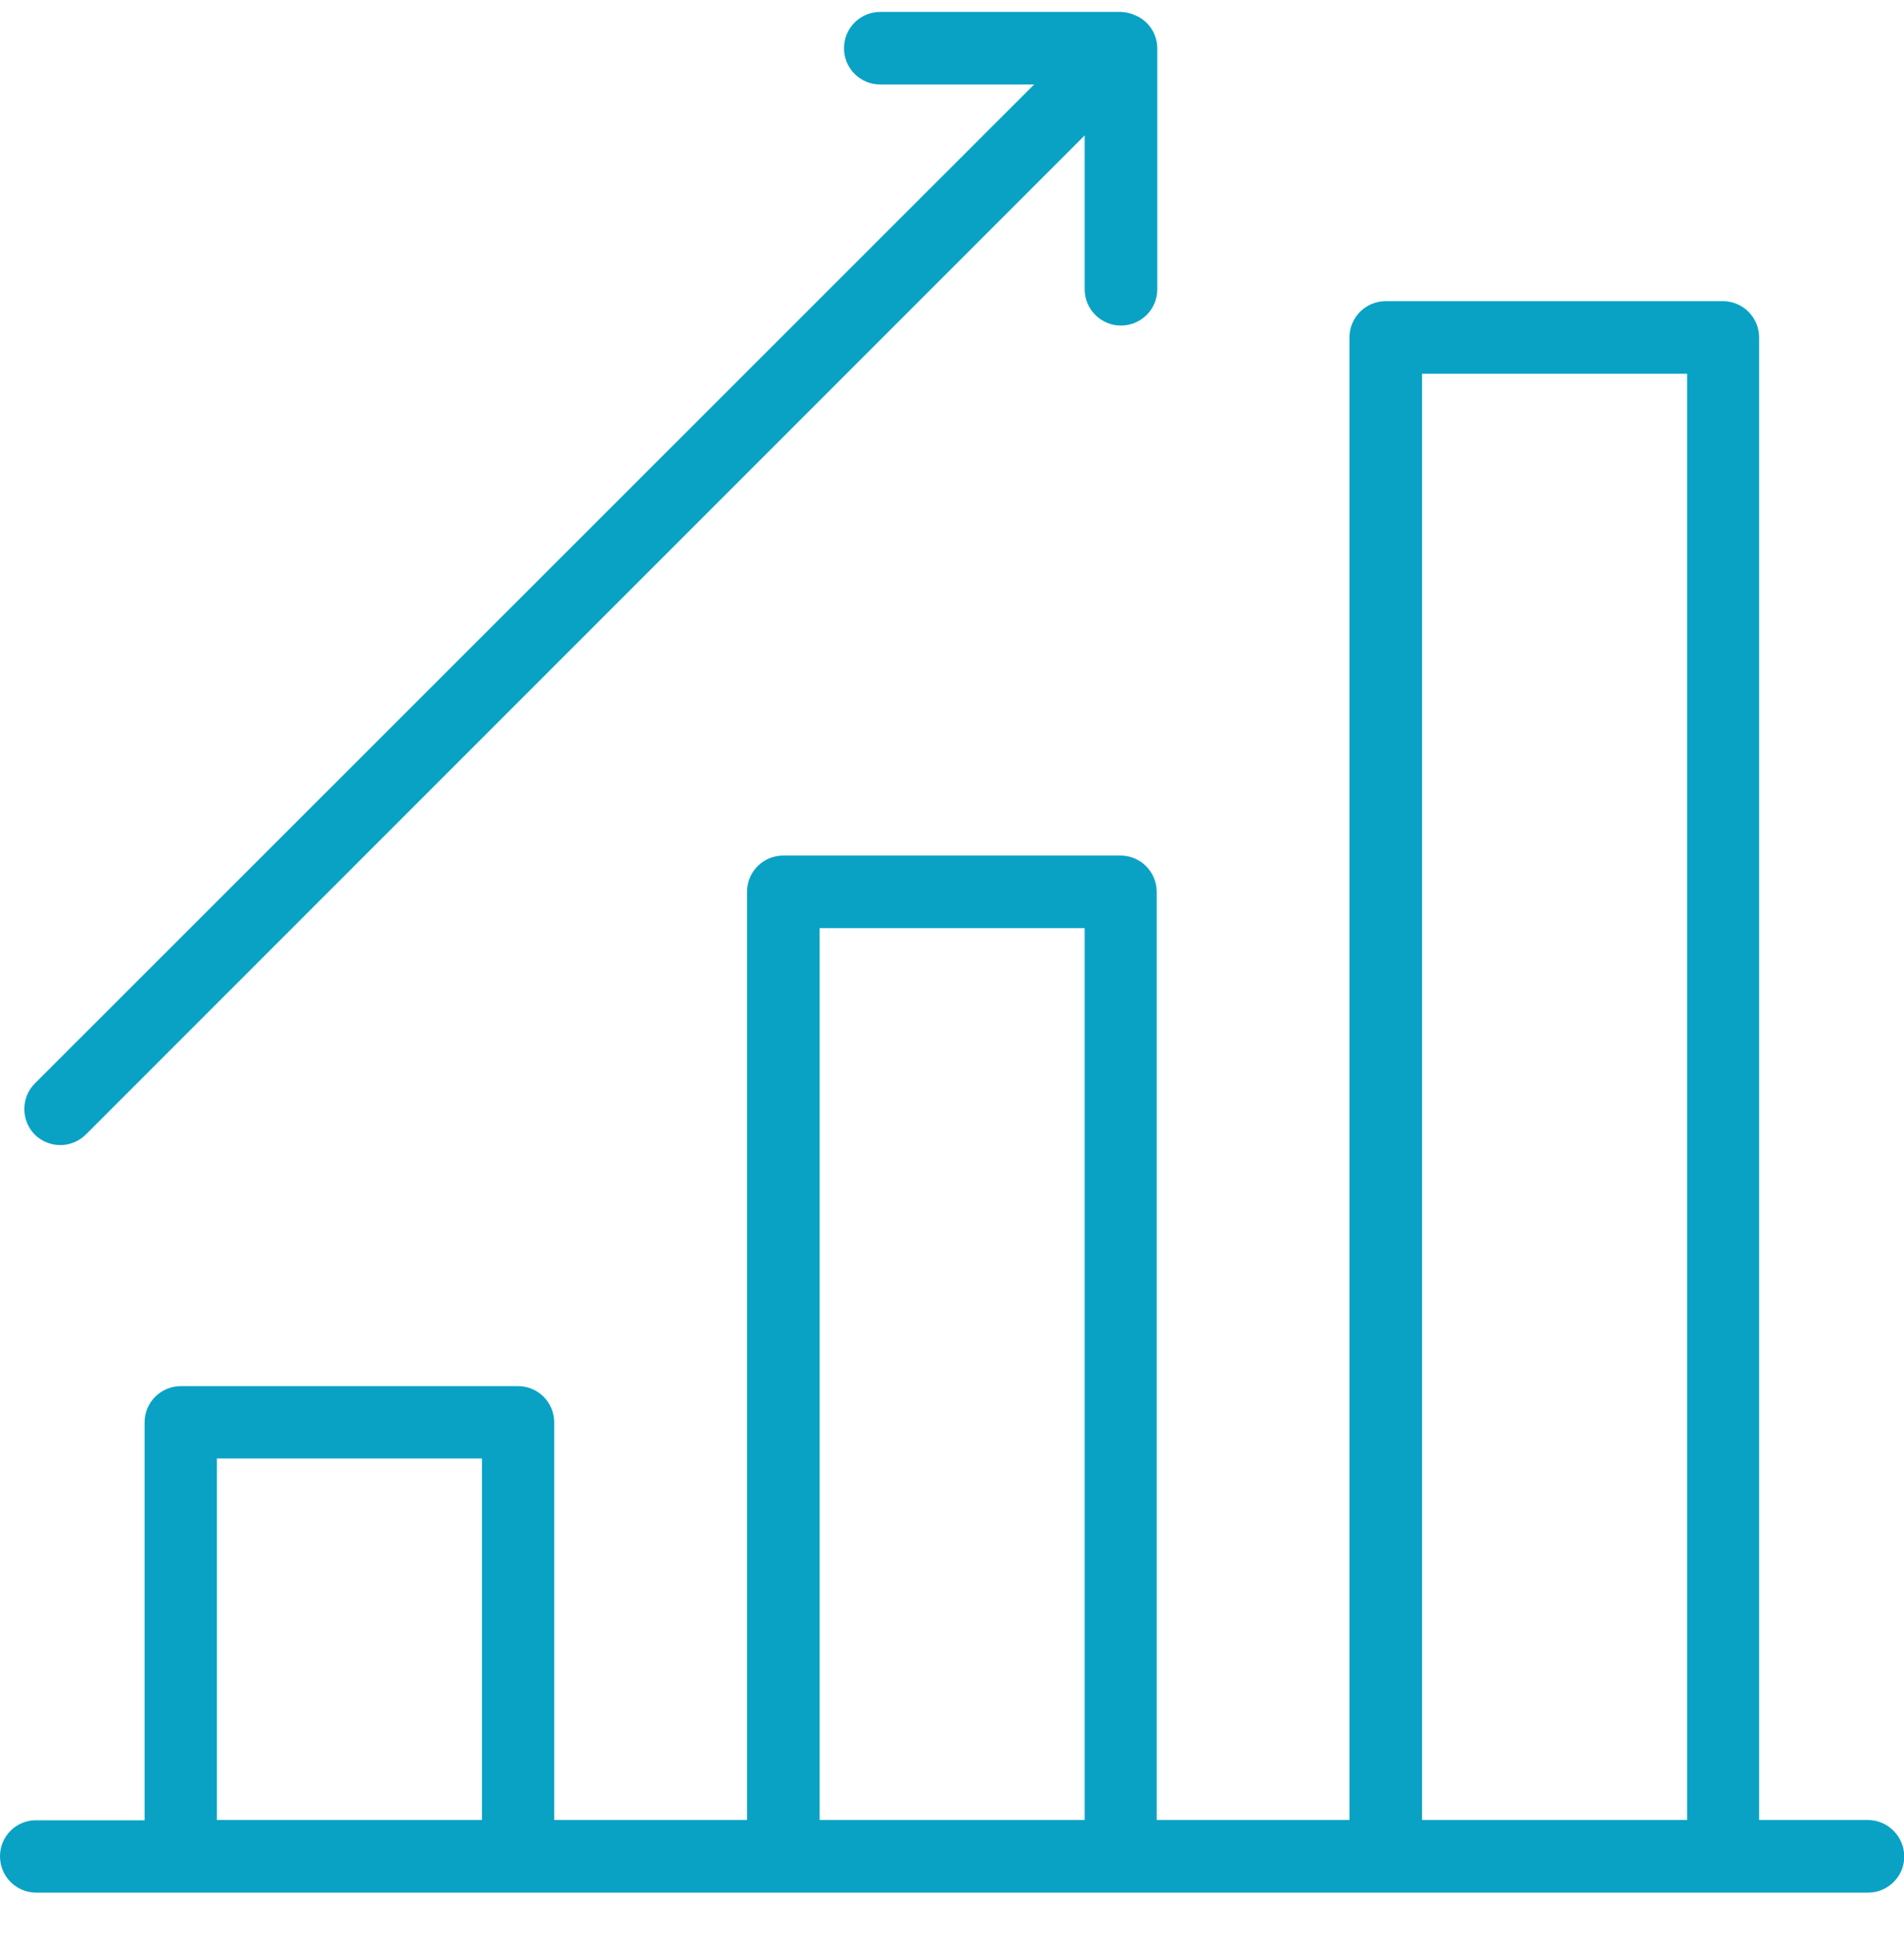 <?xml version="1.0" encoding="utf-8"?>
<!-- Generator: Adobe Illustrator 23.0.1, SVG Export Plug-In . SVG Version: 6.00 Build 0)  -->
<svg version="1.1" id="Layer_1" xmlns="http://www.w3.org/2000/svg" xmlns:xlink="http://www.w3.org/1999/xlink" x="0px" y="0px"
	 viewBox="0 0 64 65.02" style="enable-background:new 0 0 64 65.02;" xml:space="preserve">

<style type="text/css">
	.st0{fill:#09a2c5;}
</style>
<g>
	<path class="st0" d="M62.78,61.16h-3.65V11.34c0-0.67-0.54-1.22-1.22-1.22H46.58c-0.67,0-1.22,0.54-1.22,1.22v49.82h-6.48V29.97
		c0-0.67-0.54-1.22-1.22-1.22H26.33c-0.67,0-1.22,0.54-1.22,1.22v31.19h-6.48V47.8c0-0.67-0.54-1.22-1.22-1.22H6.08
		c-0.67,0-1.22,0.54-1.22,1.22v13.37H1.22C0.54,61.16,0,61.71,0,62.38c0,0.67,0.54,1.22,1.22,1.22h61.57c0.67,0,1.22-0.54,1.22-1.22
		C64,61.71,63.46,61.16,62.78,61.16z M16.2,61.16H7.29V49.01h8.91V61.16z M36.46,61.16h-8.91V31.19h8.91V61.16z M56.71,61.16H47.8
		v-48.6h8.91V61.16z"/>
	<path class="st0" d="M2.03,38.48c0.32,0,0.63-0.13,0.86-0.36L36.46,4.55v5.17c0,0.67,0.54,1.22,1.22,1.22c0.67,0,1.22-0.54,1.22-1.22v-8.1
		c0-0.15-0.03-0.3-0.09-0.45c-0.12-0.3-0.36-0.54-0.66-0.66c-0.15-0.07-0.3-0.1-0.46-0.11h-8.1c-0.67,0-1.22,0.54-1.22,1.22
		c0,0.67,0.54,1.22,1.22,1.22h5.17L1.17,36.41c-0.47,0.47-0.47,1.24,0,1.72C1.4,38.35,1.7,38.48,2.03,38.48z"/>
</g>
</svg>
